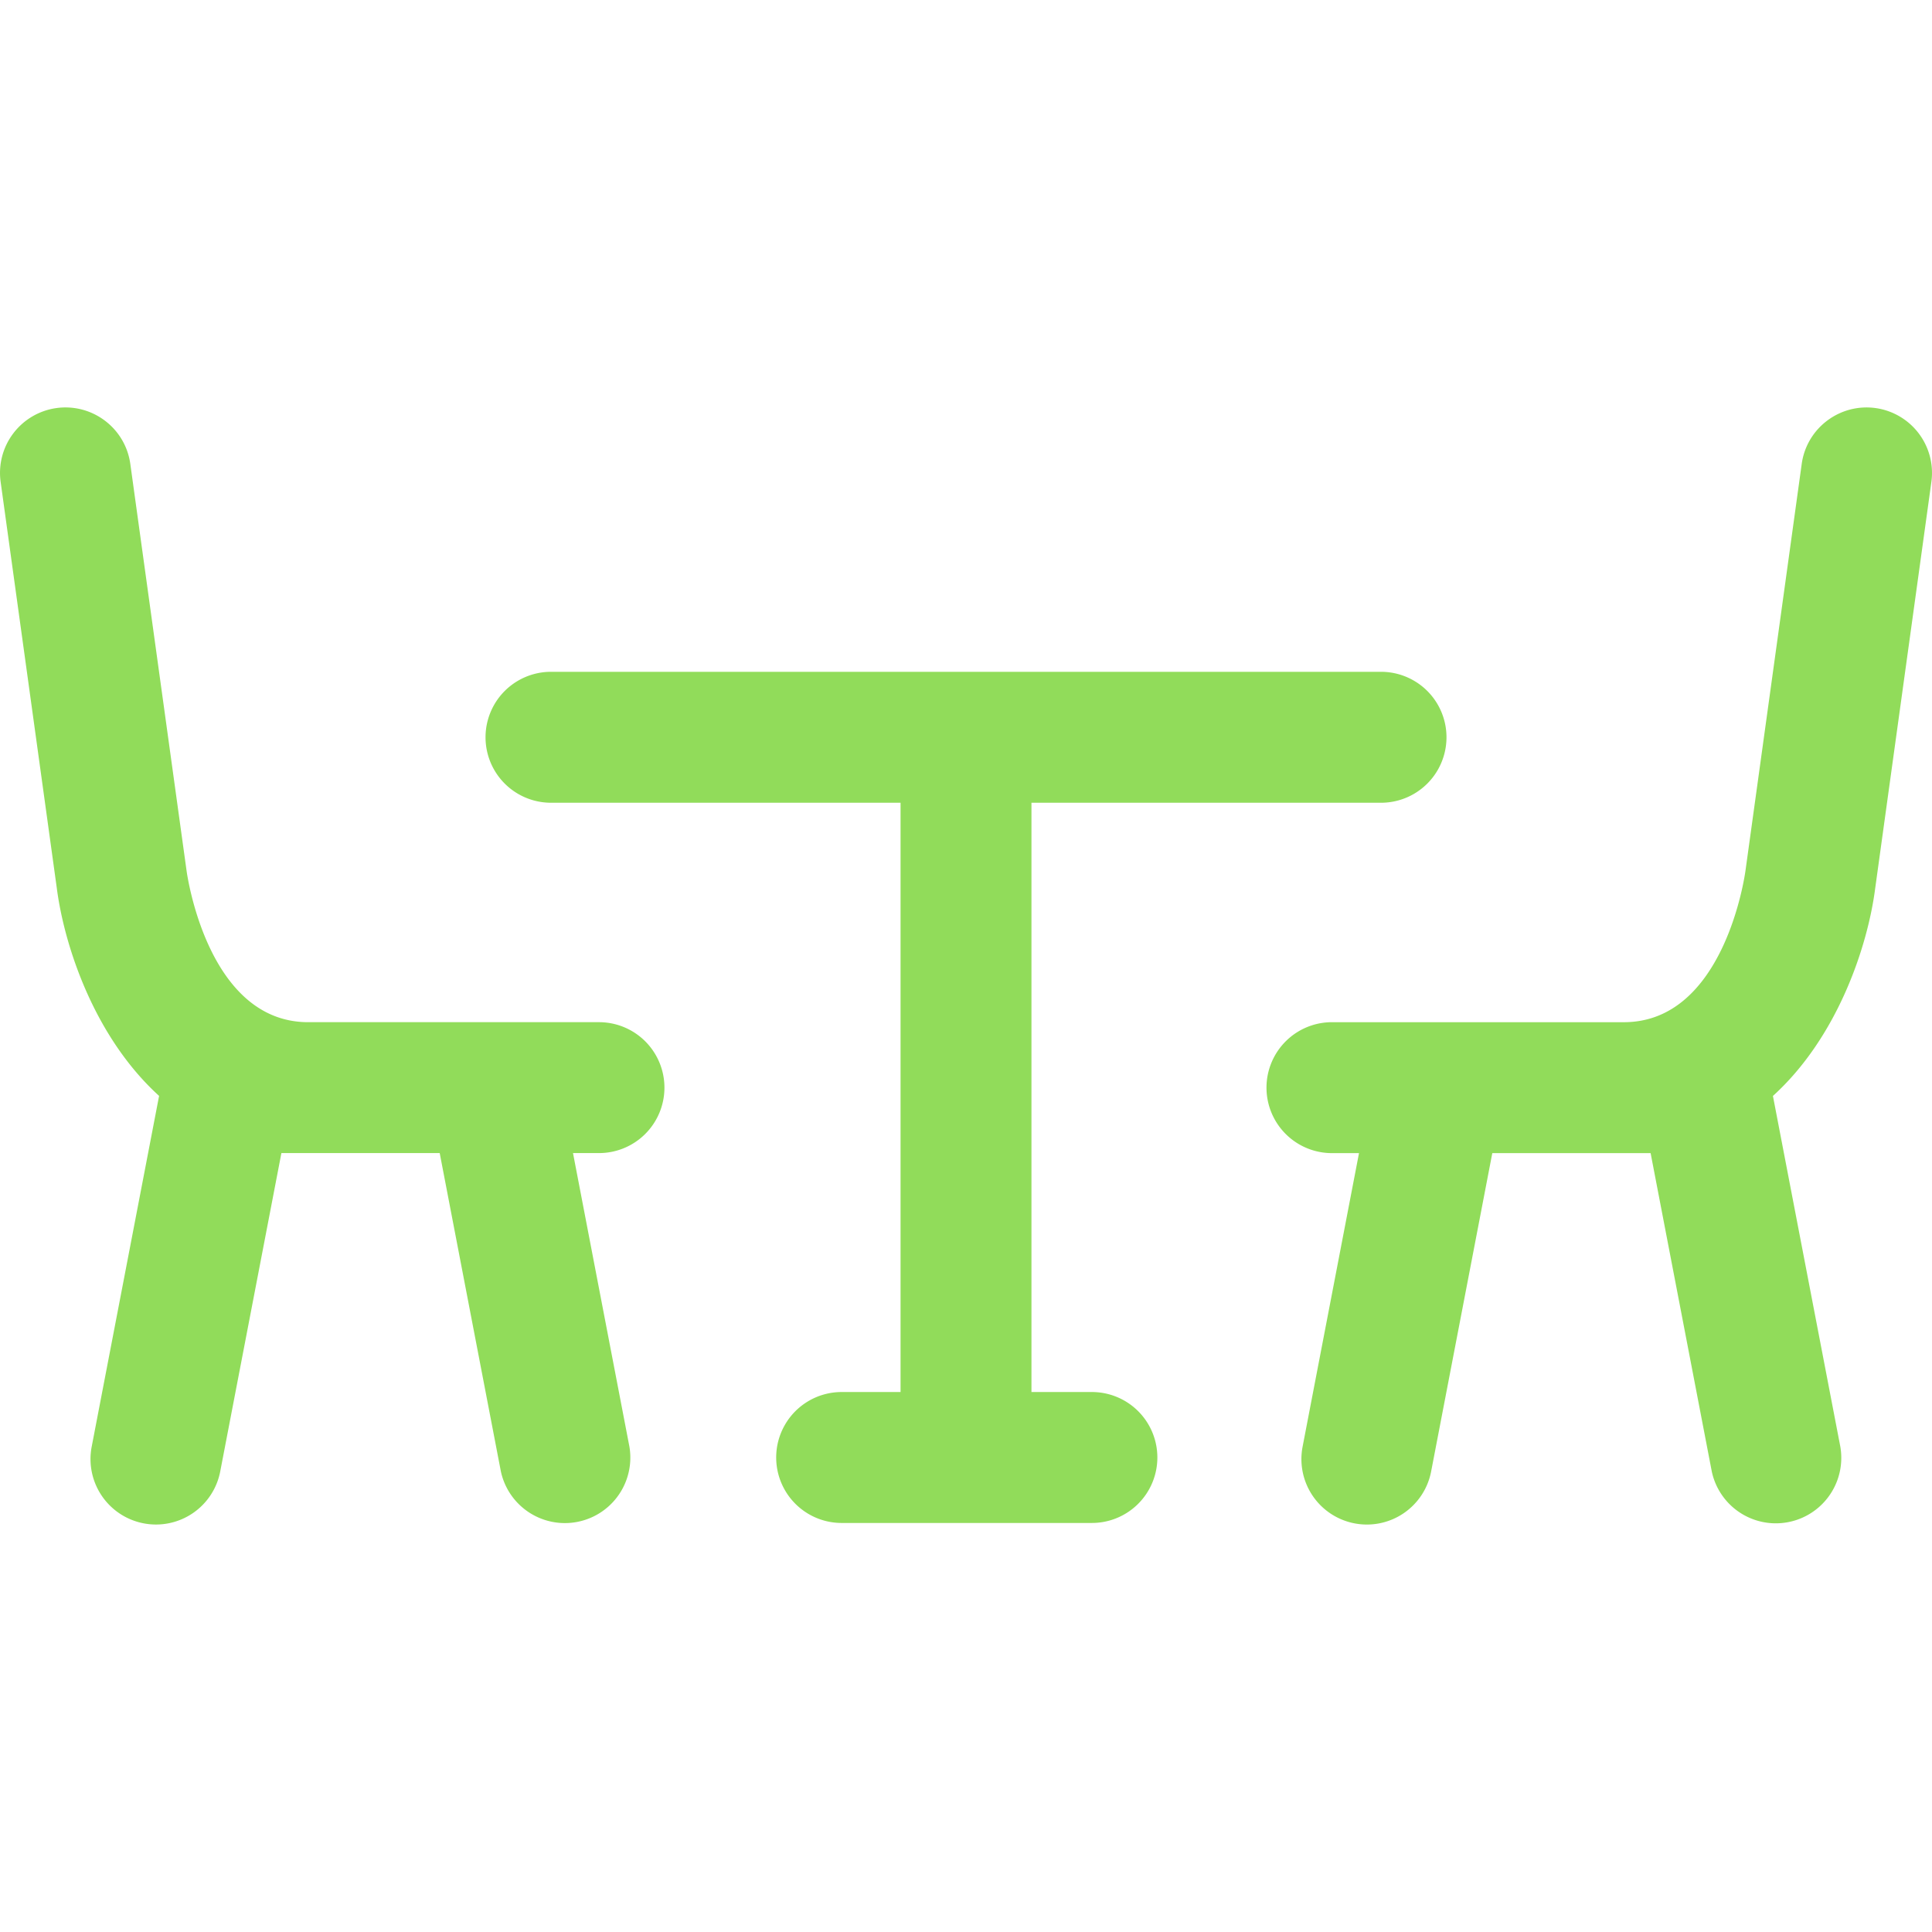 <svg xmlns="http://www.w3.org/2000/svg" width="214.539" height="214.539" viewBox="0 0 214.539 214.539" fill="#91dc5a"><path d="M121.164 154.578h-6.625V89.14h38.937a7.27 7.27 0 0 0 0-14.538h-92.41a7.27 7.27 0 0 0 0 14.538h38.936v65.438h-6.625a7.27 7.27 0 0 0 0 14.539h27.787a7.27 7.27 0 1 0 0-14.539z"/><path d="M73.783 120.777a7.27 7.27 0 0 0-7.269-7.269H34.219c-11.08 0-13.41-16.14-13.509-16.869l-6.239-45.122c-.55-3.977-4.217-6.748-8.196-6.205A7.27 7.27 0 0 0 .07 53.508l6.229 45.053c.831 6.47 4.167 16.593 11.367 23.133l-7.485 38.956a7.267 7.267 0 0 0 5.766 8.509 7.264 7.264 0 0 0 8.509-5.766l6.792-35.349h17.579l6.792 35.349a7.27 7.27 0 0 0 14.275-2.744l-6.265-32.605h2.883a7.268 7.268 0 0 0 7.271-7.267zM208.267 45.313c-3.975-.543-7.646 2.229-8.196 6.205l-6.244 45.165c-.094.687-2.424 16.827-13.504 16.827h-32.295a7.27 7.27 0 1 0 0 14.538h2.883l-6.265 32.605a7.267 7.267 0 0 0 5.766 8.509 7.264 7.264 0 0 0 8.509-5.766l6.792-35.349h17.579l6.792 35.349a7.27 7.27 0 0 0 14.276-2.744l-7.485-38.953c7.198-6.534 10.532-16.64 11.357-23.065l6.238-45.123a7.27 7.27 0 0 0-6.203-8.198z"/></svg>